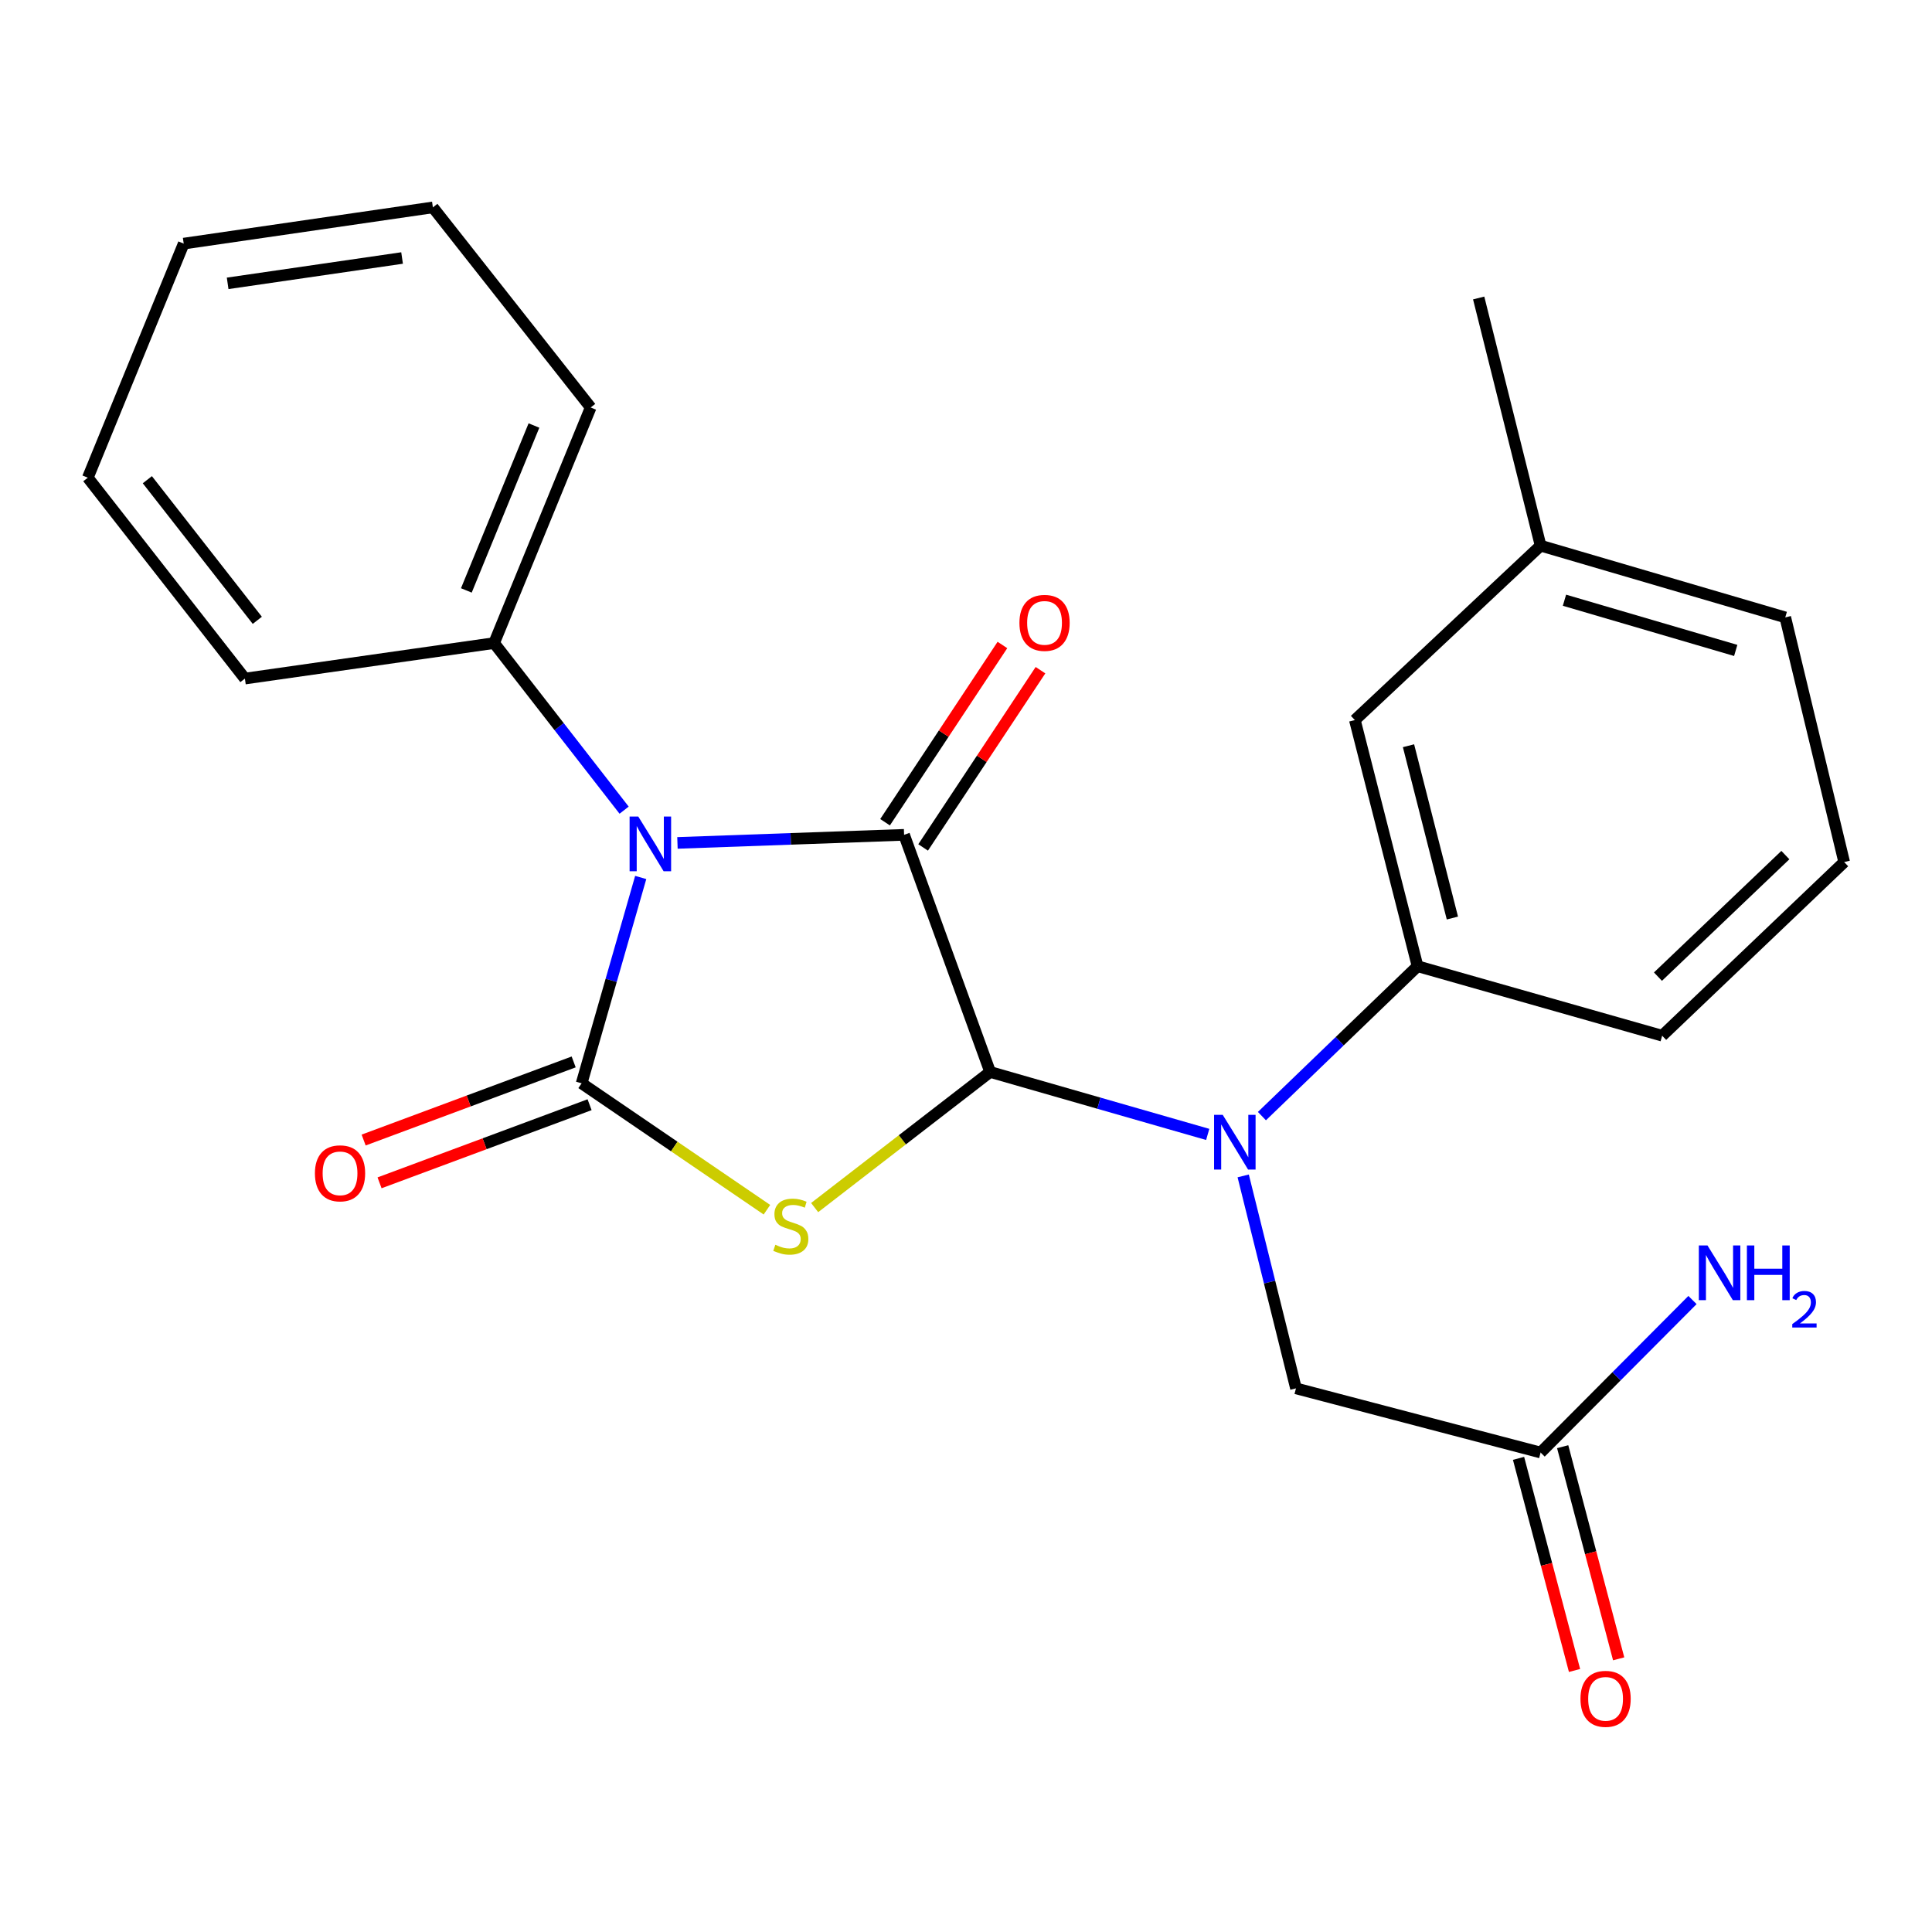 <?xml version='1.0' encoding='iso-8859-1'?>
<svg version='1.1' baseProfile='full'
              xmlns='http://www.w3.org/2000/svg'
                      xmlns:rdkit='http://www.rdkit.org/xml'
                      xmlns:xlink='http://www.w3.org/1999/xlink'
                  xml:space='preserve'
width='1000px' height='1000px' viewBox='0 0 1000 1000'>
<!-- END OF HEADER -->
<rect style='opacity:1.0;fill:#FFFFFF;stroke:none' width='1000' height='1000' x='0' y='0'> </rect>
<path class='bond-0' d='M 331.633,454.176 L 316.341,507.45' style='fill:none;fill-rule:evenodd;stroke:#0000FF;stroke-width:6px;stroke-linecap:butt;stroke-linejoin:miter;stroke-opacity:1' />
<path class='bond-0' d='M 316.341,507.45 L 301.049,560.724' style='fill:none;fill-rule:evenodd;stroke:#000000;stroke-width:6px;stroke-linecap:butt;stroke-linejoin:miter;stroke-opacity:1' />
<path class='bond-2' d='M 350.648,436.292 L 409.303,434.199' style='fill:none;fill-rule:evenodd;stroke:#0000FF;stroke-width:6px;stroke-linecap:butt;stroke-linejoin:miter;stroke-opacity:1' />
<path class='bond-2' d='M 409.303,434.199 L 467.957,432.106' style='fill:none;fill-rule:evenodd;stroke:#000000;stroke-width:6px;stroke-linecap:butt;stroke-linejoin:miter;stroke-opacity:1' />
<path class='bond-6' d='M 323.043,419.34 L 289.395,376.097' style='fill:none;fill-rule:evenodd;stroke:#0000FF;stroke-width:6px;stroke-linecap:butt;stroke-linejoin:miter;stroke-opacity:1' />
<path class='bond-6' d='M 289.395,376.097 L 255.748,332.854' style='fill:none;fill-rule:evenodd;stroke:#000000;stroke-width:6px;stroke-linecap:butt;stroke-linejoin:miter;stroke-opacity:1' />
<path class='bond-1' d='M 301.049,560.724 L 349.006,593.436' style='fill:none;fill-rule:evenodd;stroke:#000000;stroke-width:6px;stroke-linecap:butt;stroke-linejoin:miter;stroke-opacity:1' />
<path class='bond-1' d='M 349.006,593.436 L 396.963,626.147' style='fill:none;fill-rule:evenodd;stroke:#CCCC00;stroke-width:6px;stroke-linecap:butt;stroke-linejoin:miter;stroke-opacity:1' />
<path class='bond-7' d='M 296.93,549.651 L 242.574,569.867' style='fill:none;fill-rule:evenodd;stroke:#000000;stroke-width:6px;stroke-linecap:butt;stroke-linejoin:miter;stroke-opacity:1' />
<path class='bond-7' d='M 242.574,569.867 L 188.219,590.084' style='fill:none;fill-rule:evenodd;stroke:#FF0000;stroke-width:6px;stroke-linecap:butt;stroke-linejoin:miter;stroke-opacity:1' />
<path class='bond-7' d='M 305.167,571.797 L 250.811,592.013' style='fill:none;fill-rule:evenodd;stroke:#000000;stroke-width:6px;stroke-linecap:butt;stroke-linejoin:miter;stroke-opacity:1' />
<path class='bond-7' d='M 250.811,592.013 L 196.455,612.23' style='fill:none;fill-rule:evenodd;stroke:#FF0000;stroke-width:6px;stroke-linecap:butt;stroke-linejoin:miter;stroke-opacity:1' />
<path class='bond-24' d='M 421.659,625.04 L 467.078,589.941' style='fill:none;fill-rule:evenodd;stroke:#CCCC00;stroke-width:6px;stroke-linecap:butt;stroke-linejoin:miter;stroke-opacity:1' />
<path class='bond-24' d='M 467.078,589.941 L 512.497,554.843' style='fill:none;fill-rule:evenodd;stroke:#000000;stroke-width:6px;stroke-linecap:butt;stroke-linejoin:miter;stroke-opacity:1' />
<path class='bond-3' d='M 467.957,432.106 L 512.497,554.843' style='fill:none;fill-rule:evenodd;stroke:#000000;stroke-width:6px;stroke-linecap:butt;stroke-linejoin:miter;stroke-opacity:1' />
<path class='bond-9' d='M 477.808,438.629 L 508.18,392.758' style='fill:none;fill-rule:evenodd;stroke:#000000;stroke-width:6px;stroke-linecap:butt;stroke-linejoin:miter;stroke-opacity:1' />
<path class='bond-9' d='M 508.18,392.758 L 538.552,346.887' style='fill:none;fill-rule:evenodd;stroke:#FF0000;stroke-width:6px;stroke-linecap:butt;stroke-linejoin:miter;stroke-opacity:1' />
<path class='bond-9' d='M 458.107,425.584 L 488.479,379.713' style='fill:none;fill-rule:evenodd;stroke:#000000;stroke-width:6px;stroke-linecap:butt;stroke-linejoin:miter;stroke-opacity:1' />
<path class='bond-9' d='M 488.479,379.713 L 518.851,333.843' style='fill:none;fill-rule:evenodd;stroke:#FF0000;stroke-width:6px;stroke-linecap:butt;stroke-linejoin:miter;stroke-opacity:1' />
<path class='bond-4' d='M 512.497,554.843 L 568.804,571.009' style='fill:none;fill-rule:evenodd;stroke:#000000;stroke-width:6px;stroke-linecap:butt;stroke-linejoin:miter;stroke-opacity:1' />
<path class='bond-4' d='M 568.804,571.009 L 625.111,587.175' style='fill:none;fill-rule:evenodd;stroke:#0000FF;stroke-width:6px;stroke-linecap:butt;stroke-linejoin:miter;stroke-opacity:1' />
<path class='bond-5' d='M 653.168,577.699 L 693.446,538.908' style='fill:none;fill-rule:evenodd;stroke:#0000FF;stroke-width:6px;stroke-linecap:butt;stroke-linejoin:miter;stroke-opacity:1' />
<path class='bond-5' d='M 693.446,538.908 L 733.725,500.117' style='fill:none;fill-rule:evenodd;stroke:#000000;stroke-width:6px;stroke-linecap:butt;stroke-linejoin:miter;stroke-opacity:1' />
<path class='bond-8' d='M 643.478,608.647 L 657.136,663.63' style='fill:none;fill-rule:evenodd;stroke:#0000FF;stroke-width:6px;stroke-linecap:butt;stroke-linejoin:miter;stroke-opacity:1' />
<path class='bond-8' d='M 657.136,663.63 L 670.794,718.614' style='fill:none;fill-rule:evenodd;stroke:#000000;stroke-width:6px;stroke-linecap:butt;stroke-linejoin:miter;stroke-opacity:1' />
<path class='bond-11' d='M 733.725,500.117 L 701.275,372.707' style='fill:none;fill-rule:evenodd;stroke:#000000;stroke-width:6px;stroke-linecap:butt;stroke-linejoin:miter;stroke-opacity:1' />
<path class='bond-11' d='M 751.755,475.174 L 729.04,385.987' style='fill:none;fill-rule:evenodd;stroke:#000000;stroke-width:6px;stroke-linecap:butt;stroke-linejoin:miter;stroke-opacity:1' />
<path class='bond-15' d='M 733.725,500.117 L 860.334,536.085' style='fill:none;fill-rule:evenodd;stroke:#000000;stroke-width:6px;stroke-linecap:butt;stroke-linejoin:miter;stroke-opacity:1' />
<path class='bond-17' d='M 255.748,332.854 L 305.735,210.918' style='fill:none;fill-rule:evenodd;stroke:#000000;stroke-width:6px;stroke-linecap:butt;stroke-linejoin:miter;stroke-opacity:1' />
<path class='bond-17' d='M 241.383,305.601 L 276.374,220.246' style='fill:none;fill-rule:evenodd;stroke:#000000;stroke-width:6px;stroke-linecap:butt;stroke-linejoin:miter;stroke-opacity:1' />
<path class='bond-18' d='M 255.748,332.854 L 126.763,351.232' style='fill:none;fill-rule:evenodd;stroke:#000000;stroke-width:6px;stroke-linecap:butt;stroke-linejoin:miter;stroke-opacity:1' />
<path class='bond-10' d='M 670.794,718.614 L 797.416,751.825' style='fill:none;fill-rule:evenodd;stroke:#000000;stroke-width:6px;stroke-linecap:butt;stroke-linejoin:miter;stroke-opacity:1' />
<path class='bond-12' d='M 785.993,754.841 L 800.484,809.738' style='fill:none;fill-rule:evenodd;stroke:#000000;stroke-width:6px;stroke-linecap:butt;stroke-linejoin:miter;stroke-opacity:1' />
<path class='bond-12' d='M 800.484,809.738 L 814.975,864.636' style='fill:none;fill-rule:evenodd;stroke:#FF0000;stroke-width:6px;stroke-linecap:butt;stroke-linejoin:miter;stroke-opacity:1' />
<path class='bond-12' d='M 808.839,748.81 L 823.33,803.708' style='fill:none;fill-rule:evenodd;stroke:#000000;stroke-width:6px;stroke-linecap:butt;stroke-linejoin:miter;stroke-opacity:1' />
<path class='bond-12' d='M 823.33,803.708 L 837.821,858.606' style='fill:none;fill-rule:evenodd;stroke:#FF0000;stroke-width:6px;stroke-linecap:butt;stroke-linejoin:miter;stroke-opacity:1' />
<path class='bond-13' d='M 797.416,751.825 L 836.724,712.357' style='fill:none;fill-rule:evenodd;stroke:#000000;stroke-width:6px;stroke-linecap:butt;stroke-linejoin:miter;stroke-opacity:1' />
<path class='bond-13' d='M 836.724,712.357 L 876.031,672.888' style='fill:none;fill-rule:evenodd;stroke:#0000FF;stroke-width:6px;stroke-linecap:butt;stroke-linejoin:miter;stroke-opacity:1' />
<path class='bond-14' d='M 701.275,372.707 L 797.416,282.433' style='fill:none;fill-rule:evenodd;stroke:#000000;stroke-width:6px;stroke-linecap:butt;stroke-linejoin:miter;stroke-opacity:1' />
<path class='bond-20' d='M 797.416,282.433 L 765.36,154.236' style='fill:none;fill-rule:evenodd;stroke:#000000;stroke-width:6px;stroke-linecap:butt;stroke-linejoin:miter;stroke-opacity:1' />
<path class='bond-26' d='M 797.416,282.433 L 924.052,319.556' style='fill:none;fill-rule:evenodd;stroke:#000000;stroke-width:6px;stroke-linecap:butt;stroke-linejoin:miter;stroke-opacity:1' />
<path class='bond-26' d='M 809.765,310.676 L 898.409,336.662' style='fill:none;fill-rule:evenodd;stroke:#000000;stroke-width:6px;stroke-linecap:butt;stroke-linejoin:miter;stroke-opacity:1' />
<path class='bond-16' d='M 860.334,536.085 L 954.545,446.205' style='fill:none;fill-rule:evenodd;stroke:#000000;stroke-width:6px;stroke-linecap:butt;stroke-linejoin:miter;stroke-opacity:1' />
<path class='bond-16' d='M 858.155,505.506 L 924.104,442.59' style='fill:none;fill-rule:evenodd;stroke:#000000;stroke-width:6px;stroke-linecap:butt;stroke-linejoin:miter;stroke-opacity:1' />
<path class='bond-19' d='M 954.545,446.205 L 924.052,319.556' style='fill:none;fill-rule:evenodd;stroke:#000000;stroke-width:6px;stroke-linecap:butt;stroke-linejoin:miter;stroke-opacity:1' />
<path class='bond-21' d='M 305.735,210.918 L 224.059,107.347' style='fill:none;fill-rule:evenodd;stroke:#000000;stroke-width:6px;stroke-linecap:butt;stroke-linejoin:miter;stroke-opacity:1' />
<path class='bond-22' d='M 126.763,351.232 L 45.455,247.253' style='fill:none;fill-rule:evenodd;stroke:#000000;stroke-width:6px;stroke-linecap:butt;stroke-linejoin:miter;stroke-opacity:1' />
<path class='bond-22' d='M 133.18,321.08 L 76.264,248.295' style='fill:none;fill-rule:evenodd;stroke:#000000;stroke-width:6px;stroke-linecap:butt;stroke-linejoin:miter;stroke-opacity:1' />
<path class='bond-25' d='M 224.059,107.347 L 95.087,126.092' style='fill:none;fill-rule:evenodd;stroke:#000000;stroke-width:6px;stroke-linecap:butt;stroke-linejoin:miter;stroke-opacity:1' />
<path class='bond-25' d='M 208.112,133.541 L 117.832,146.663' style='fill:none;fill-rule:evenodd;stroke:#000000;stroke-width:6px;stroke-linecap:butt;stroke-linejoin:miter;stroke-opacity:1' />
<path class='bond-23' d='M 45.455,247.253 L 95.087,126.092' style='fill:none;fill-rule:evenodd;stroke:#000000;stroke-width:6px;stroke-linecap:butt;stroke-linejoin:miter;stroke-opacity:1' />
<path  class='atom-0' d='M 330.362 422.633
L 339.642 437.633
Q 340.562 439.113, 342.042 441.793
Q 343.522 444.473, 343.602 444.633
L 343.602 422.633
L 347.362 422.633
L 347.362 450.953
L 343.482 450.953
L 333.522 434.553
Q 332.362 432.633, 331.122 430.433
Q 329.922 428.233, 329.562 427.553
L 329.562 450.953
L 325.882 450.953
L 325.882 422.633
L 330.362 422.633
' fill='#0000FF'/>
<path  class='atom-2' d='M 401.319 644.296
Q 401.639 644.416, 402.959 644.976
Q 404.279 645.536, 405.719 645.896
Q 407.199 646.216, 408.639 646.216
Q 411.319 646.216, 412.879 644.936
Q 414.439 643.616, 414.439 641.336
Q 414.439 639.776, 413.639 638.816
Q 412.879 637.856, 411.679 637.336
Q 410.479 636.816, 408.479 636.216
Q 405.959 635.456, 404.439 634.736
Q 402.959 634.016, 401.879 632.496
Q 400.839 630.976, 400.839 628.416
Q 400.839 624.856, 403.239 622.656
Q 405.679 620.456, 410.479 620.456
Q 413.759 620.456, 417.479 622.016
L 416.559 625.096
Q 413.159 623.696, 410.599 623.696
Q 407.839 623.696, 406.319 624.856
Q 404.799 625.976, 404.839 627.936
Q 404.839 629.456, 405.599 630.376
Q 406.399 631.296, 407.519 631.816
Q 408.679 632.336, 410.599 632.936
Q 413.159 633.736, 414.679 634.536
Q 416.199 635.336, 417.279 636.976
Q 418.399 638.576, 418.399 641.336
Q 418.399 645.256, 415.759 647.376
Q 413.159 649.456, 408.799 649.456
Q 406.279 649.456, 404.359 648.896
Q 402.479 648.376, 400.239 647.456
L 401.319 644.296
' fill='#CCCC00'/>
<path  class='atom-5' d='M 632.885 577.045
L 642.165 592.045
Q 643.085 593.525, 644.565 596.205
Q 646.045 598.885, 646.125 599.045
L 646.125 577.045
L 649.885 577.045
L 649.885 605.365
L 646.005 605.365
L 636.045 588.965
Q 634.885 587.045, 633.645 584.845
Q 632.445 582.645, 632.085 581.965
L 632.085 605.365
L 628.405 605.365
L 628.405 577.045
L 632.885 577.045
' fill='#0000FF'/>
<path  class='atom-8' d='M 163.002 607.312
Q 163.002 600.512, 166.362 596.712
Q 169.722 592.912, 176.002 592.912
Q 182.282 592.912, 185.642 596.712
Q 189.002 600.512, 189.002 607.312
Q 189.002 614.192, 185.602 618.112
Q 182.202 621.992, 176.002 621.992
Q 169.762 621.992, 166.362 618.112
Q 163.002 614.232, 163.002 607.312
M 176.002 618.792
Q 180.322 618.792, 182.642 615.912
Q 185.002 612.992, 185.002 607.312
Q 185.002 601.752, 182.642 598.952
Q 180.322 596.112, 176.002 596.112
Q 171.682 596.112, 169.322 598.912
Q 167.002 601.712, 167.002 607.312
Q 167.002 613.032, 169.322 615.912
Q 171.682 618.792, 176.002 618.792
' fill='#FF0000'/>
<path  class='atom-10' d='M 527.654 322.393
Q 527.654 315.593, 531.014 311.793
Q 534.374 307.993, 540.654 307.993
Q 546.934 307.993, 550.294 311.793
Q 553.654 315.593, 553.654 322.393
Q 553.654 329.273, 550.254 333.193
Q 546.854 337.073, 540.654 337.073
Q 534.414 337.073, 531.014 333.193
Q 527.654 329.313, 527.654 322.393
M 540.654 333.873
Q 544.974 333.873, 547.294 330.993
Q 549.654 328.073, 549.654 322.393
Q 549.654 316.833, 547.294 314.033
Q 544.974 311.193, 540.654 311.193
Q 536.334 311.193, 533.974 313.993
Q 531.654 316.793, 531.654 322.393
Q 531.654 328.113, 533.974 330.993
Q 536.334 333.873, 540.654 333.873
' fill='#FF0000'/>
<path  class='atom-13' d='M 818.048 879.315
Q 818.048 872.515, 821.408 868.715
Q 824.768 864.915, 831.048 864.915
Q 837.328 864.915, 840.688 868.715
Q 844.048 872.515, 844.048 879.315
Q 844.048 886.195, 840.648 890.115
Q 837.248 893.995, 831.048 893.995
Q 824.808 893.995, 821.408 890.115
Q 818.048 886.235, 818.048 879.315
M 831.048 890.795
Q 835.368 890.795, 837.688 887.915
Q 840.048 884.995, 840.048 879.315
Q 840.048 873.755, 837.688 870.955
Q 835.368 868.115, 831.048 868.115
Q 826.728 868.115, 824.368 870.915
Q 822.048 873.715, 822.048 879.315
Q 822.048 885.035, 824.368 887.915
Q 826.728 890.795, 831.048 890.795
' fill='#FF0000'/>
<path  class='atom-14' d='M 883.793 644.648
L 893.073 659.648
Q 893.993 661.128, 895.473 663.808
Q 896.953 666.488, 897.033 666.648
L 897.033 644.648
L 900.793 644.648
L 900.793 672.968
L 896.913 672.968
L 886.953 656.568
Q 885.793 654.648, 884.553 652.448
Q 883.353 650.248, 882.993 649.568
L 882.993 672.968
L 879.313 672.968
L 879.313 644.648
L 883.793 644.648
' fill='#0000FF'/>
<path  class='atom-14' d='M 904.193 644.648
L 908.033 644.648
L 908.033 656.688
L 922.513 656.688
L 922.513 644.648
L 926.353 644.648
L 926.353 672.968
L 922.513 672.968
L 922.513 659.888
L 908.033 659.888
L 908.033 672.968
L 904.193 672.968
L 904.193 644.648
' fill='#0000FF'/>
<path  class='atom-14' d='M 927.726 671.974
Q 928.412 670.206, 930.049 669.229
Q 931.686 668.226, 933.956 668.226
Q 936.781 668.226, 938.365 669.757
Q 939.949 671.288, 939.949 674.007
Q 939.949 676.779, 937.89 679.366
Q 935.857 681.954, 931.633 685.016
L 940.266 685.016
L 940.266 687.128
L 927.673 687.128
L 927.673 685.359
Q 931.158 682.878, 933.217 681.03
Q 935.303 679.182, 936.306 677.518
Q 937.309 675.855, 937.309 674.139
Q 937.309 672.344, 936.411 671.341
Q 935.514 670.338, 933.956 670.338
Q 932.451 670.338, 931.448 670.945
Q 930.445 671.552, 929.732 672.898
L 927.726 671.974
' fill='#0000FF'/>
</svg>
